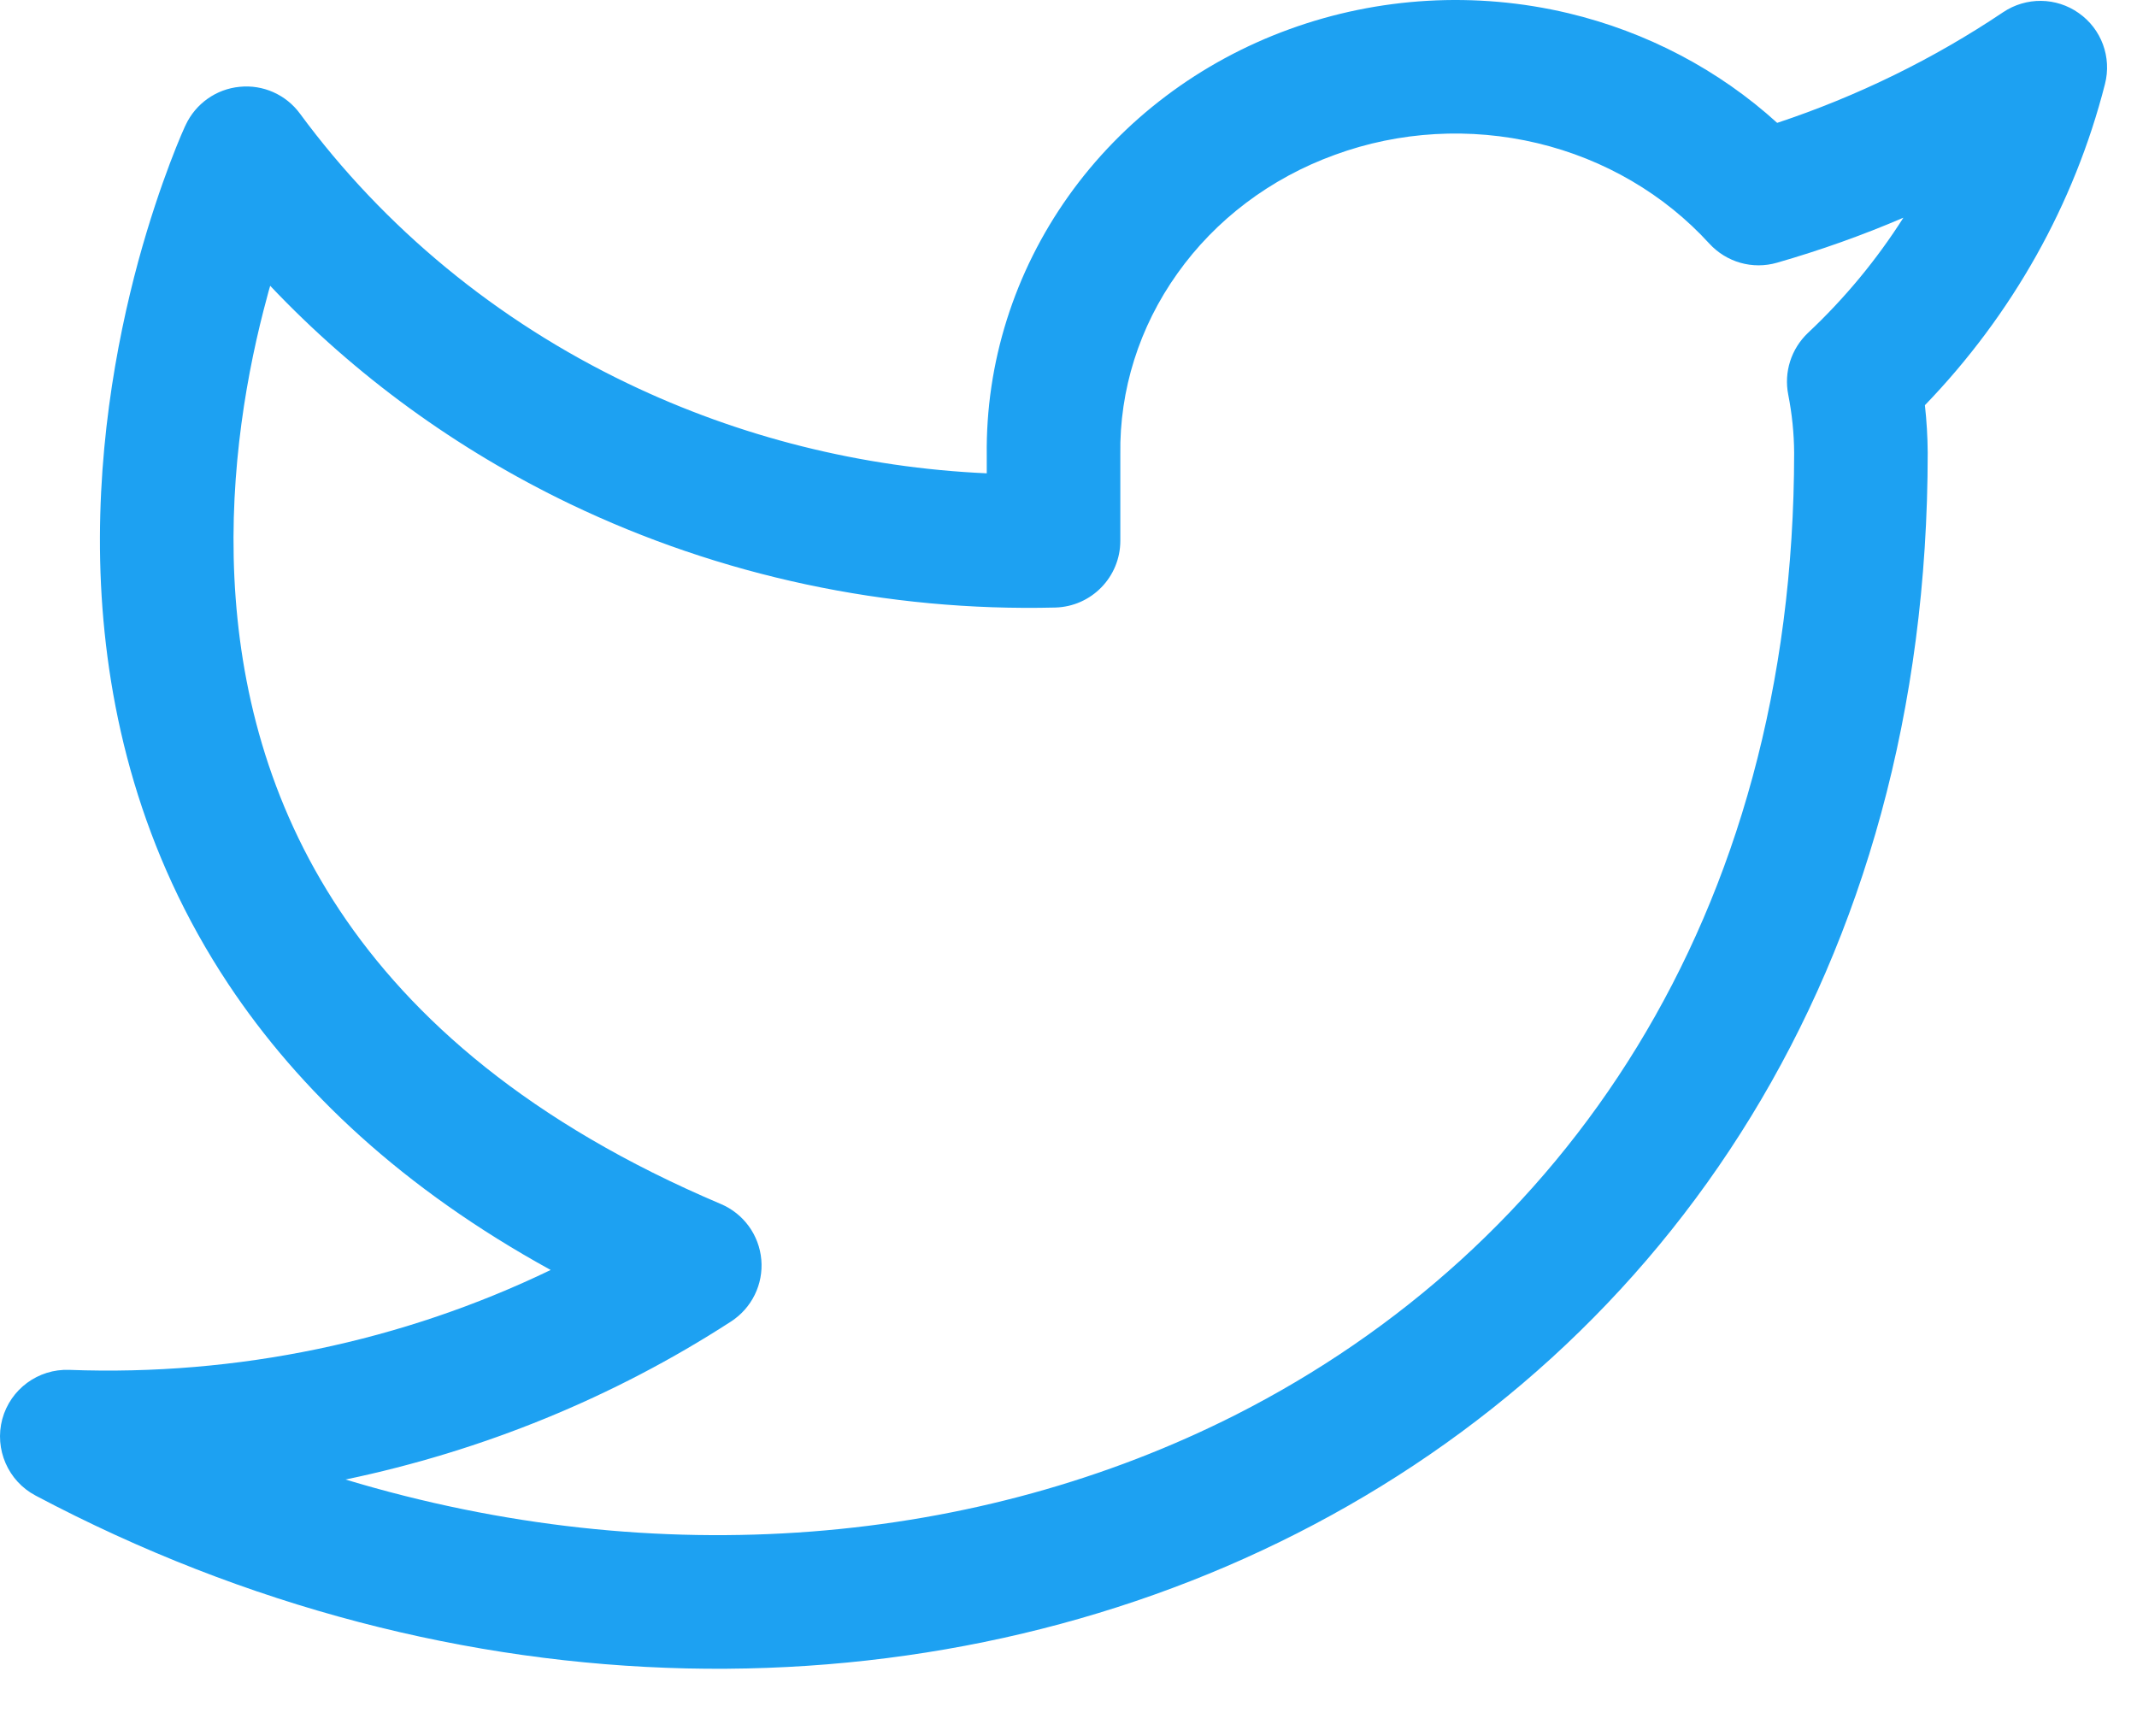 <svg width="16" height="13" viewBox="0 0 16 13" fill="none" xmlns="http://www.w3.org/2000/svg">
<path fill-rule="evenodd" clip-rule="evenodd" d="M9.653 0.219C10.321 -0.024 11.05 -0.066 11.743 0.099C12.329 0.239 12.868 0.522 13.306 0.92C13.908 0.72 14.477 0.441 14.997 0.092C15.169 -0.024 15.395 -0.022 15.564 0.098C15.734 0.217 15.812 0.429 15.76 0.63C15.53 1.531 15.065 2.357 14.412 3.034C14.425 3.151 14.432 3.269 14.433 3.387L14.433 3.389C14.433 7.26 12.481 10.075 9.709 11.482C6.953 12.882 3.423 12.871 0.266 11.198C0.06 11.089 -0.043 10.851 0.017 10.626C0.078 10.401 0.286 10.248 0.519 10.257C1.774 10.304 3.014 10.044 4.123 9.509C3.017 8.901 2.239 8.165 1.71 7.369C1.052 6.378 0.802 5.325 0.756 4.374C0.711 3.426 0.869 2.571 1.035 1.957C1.119 1.649 1.206 1.398 1.272 1.223C1.305 1.135 1.334 1.065 1.354 1.017C1.365 0.993 1.373 0.974 1.379 0.96L1.386 0.944L1.389 0.939L1.39 0.937L1.39 0.936C1.39 0.936 1.39 0.936 1.843 1.147L1.39 0.936C1.465 0.776 1.618 0.667 1.794 0.65C1.969 0.632 2.141 0.708 2.246 0.851C2.875 1.705 3.717 2.4 4.7 2.871C5.537 3.273 6.453 3.502 7.388 3.544V3.412C7.379 2.717 7.594 2.039 8 1.468C8.406 0.897 8.984 0.462 9.653 0.219ZM2.023 2.14C2.015 2.165 2.008 2.192 2.001 2.219C1.852 2.766 1.716 3.513 1.755 4.326C1.794 5.137 2.005 6.006 2.543 6.816C3.08 7.624 3.963 8.407 5.397 9.015C5.567 9.087 5.684 9.247 5.7 9.432C5.716 9.616 5.629 9.794 5.473 9.895C4.593 10.465 3.612 10.864 2.587 11.078C4.93 11.785 7.324 11.572 9.257 10.591C11.69 9.355 13.432 6.886 13.433 3.39C13.432 3.244 13.417 3.099 13.389 2.956C13.355 2.786 13.411 2.612 13.536 2.493C13.813 2.233 14.052 1.943 14.251 1.63C13.944 1.762 13.628 1.874 13.305 1.967C13.122 2.02 12.926 1.964 12.797 1.823C12.462 1.456 12.014 1.192 11.511 1.072C11.008 0.952 10.478 0.982 9.995 1.159C9.511 1.334 9.1 1.646 8.815 2.048C8.529 2.449 8.381 2.922 8.388 3.401L8.388 3.408H8.388V4.049C8.388 4.32 8.172 4.542 7.9 4.549C6.642 4.58 5.394 4.314 4.267 3.773C3.418 3.365 2.658 2.811 2.023 2.14Z" fill="#1DA1F2"/>
</svg>
